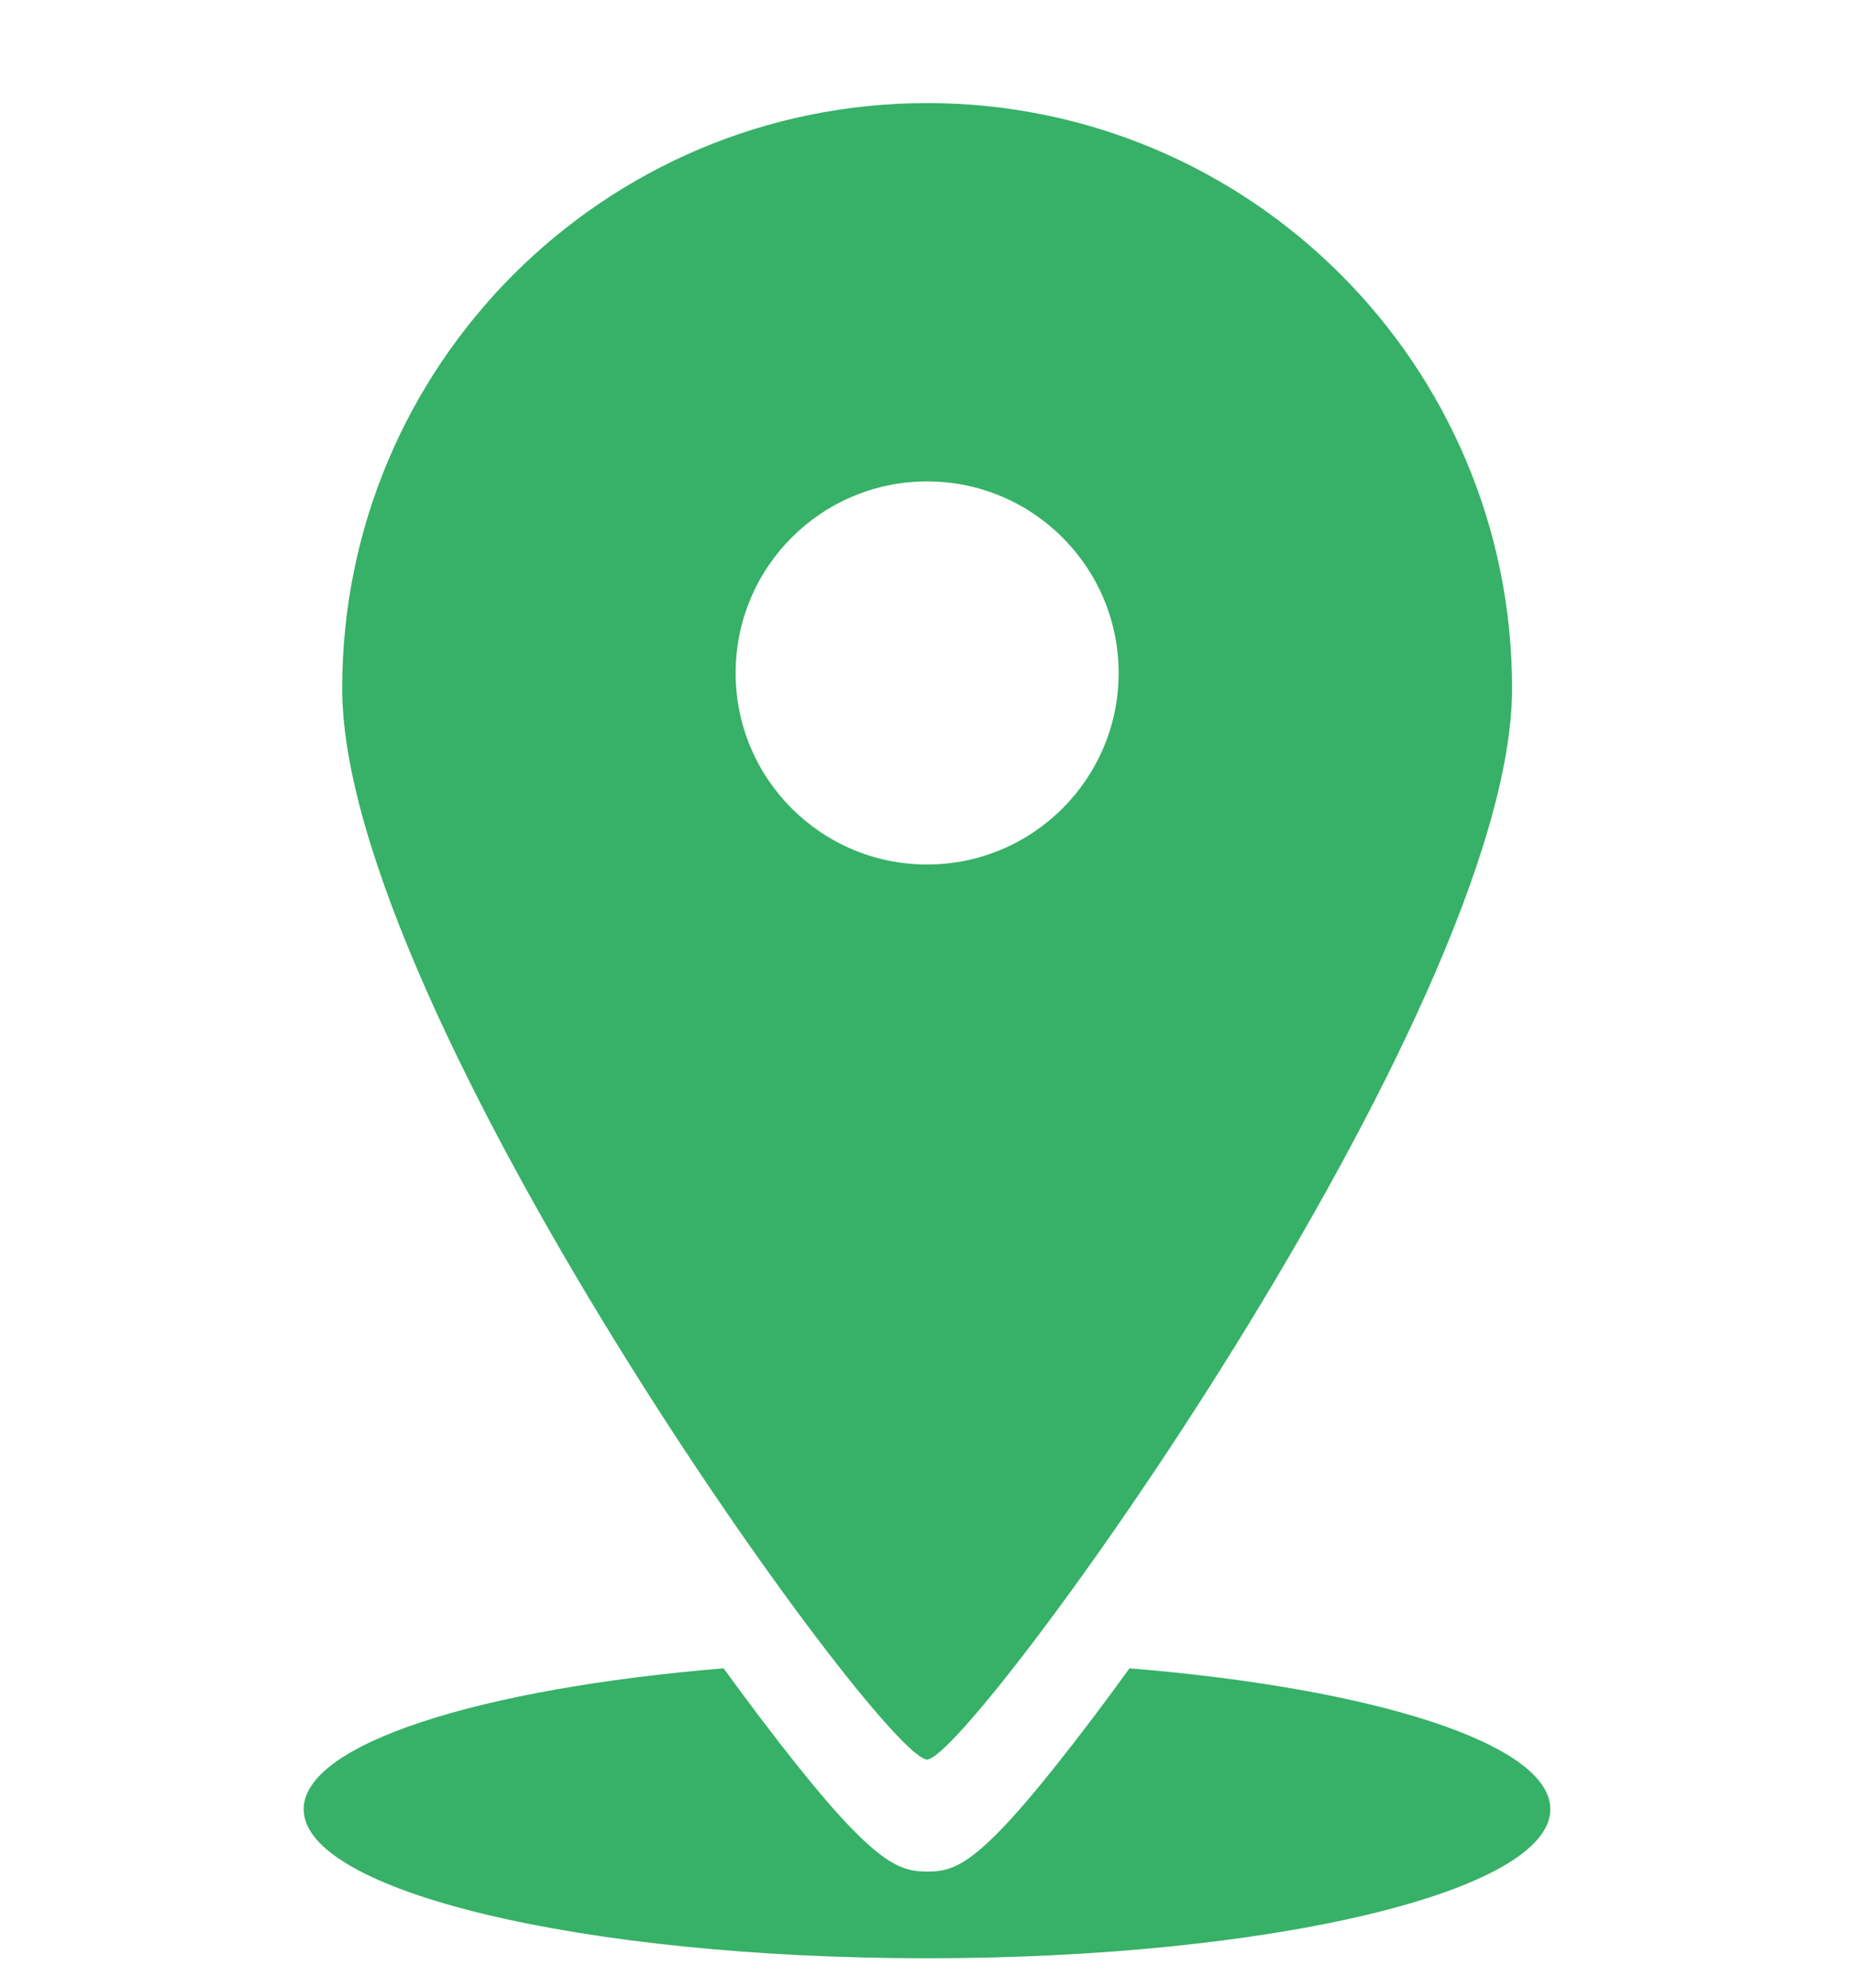 <svg width="14" height="15" viewBox="0 0 14 15" fill="none" xmlns="http://www.w3.org/2000/svg">
<g clip-path="url(#clip0_191_861)">
<path d="M7.001 13.278C7.325 13.278 11.418 7.634 11.418 5.195C11.418 2.755 9.44 0.778 7.001 0.778C4.561 0.778 2.584 2.755 2.584 5.195C2.584 7.634 6.657 13.278 7.001 13.278ZM5.555 5.079C5.555 4.28 6.202 3.633 7.001 3.633C7.799 3.633 8.447 4.28 8.447 5.079C8.447 5.877 7.799 6.524 7.001 6.524C6.202 6.524 5.555 5.877 5.555 5.079Z" fill="#36B167"/>
<path d="M2.293 13.653C2.293 14.274 4.401 14.778 7 14.778C9.6 14.778 11.707 14.274 11.707 13.653C11.707 13.16 10.378 12.741 8.529 12.59C8.438 12.716 8.347 12.839 8.258 12.957C7.417 14.068 7.232 14.124 7.001 14.124C6.764 14.124 6.561 14.045 5.736 12.957C5.647 12.84 5.556 12.716 5.464 12.59C3.619 12.742 2.293 13.161 2.293 13.653Z" fill="#36B167"/>
</g>
<defs>
<clipPath id="clip0_191_861">
<rect width="14" height="14" fill="white" transform="translate(0 0.778)"/>
</clipPath>
</defs>
</svg>
